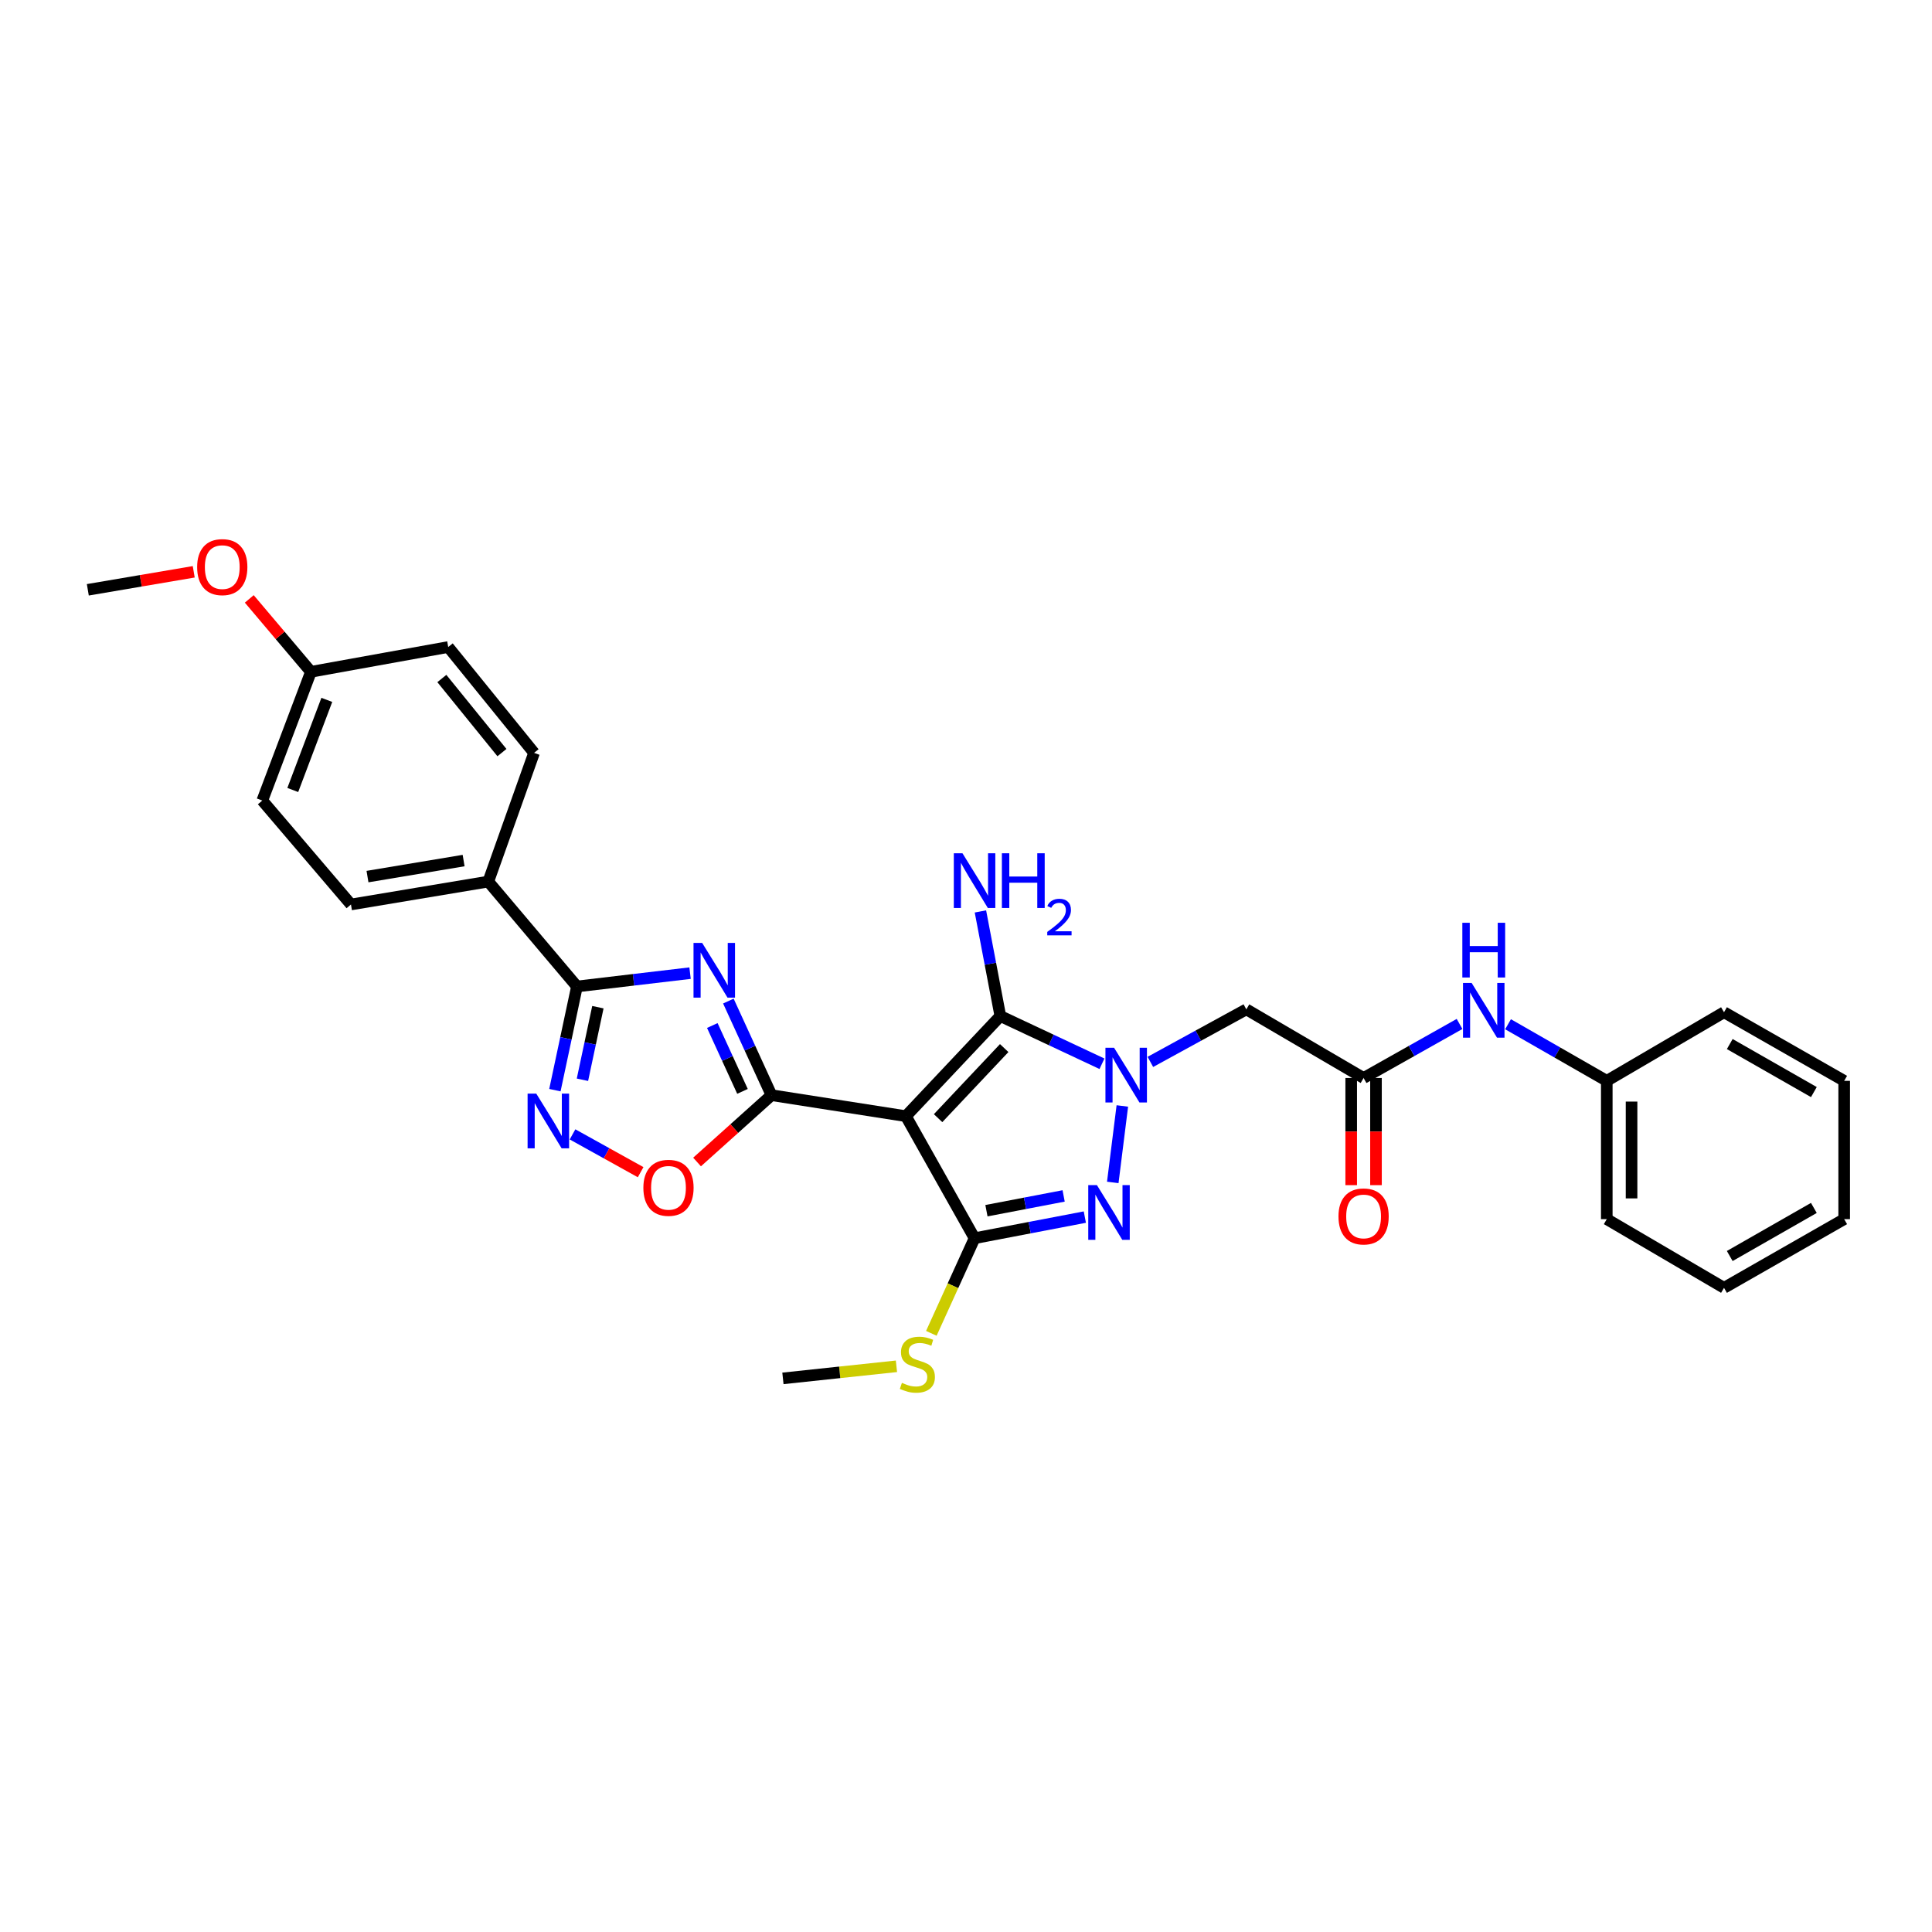 <?xml version='1.0' encoding='iso-8859-1'?>
<svg version='1.1' baseProfile='full'
              xmlns='http://www.w3.org/2000/svg'
                      xmlns:rdkit='http://www.rdkit.org/xml'
                      xmlns:xlink='http://www.w3.org/1999/xlink'
                  xml:space='preserve'
width='1000px' height='1000px' viewBox='0 0 1000 1000'>
<!-- END OF HEADER -->
<rect style='opacity:1.0;fill:#FFFFFF;stroke:none' width='1000' height='1000' x='0' y='0'> </rect>
<path class='bond-1' d='M 468.894,577.729 L 399.319,566.861' style='fill:none;fill-rule:evenodd;stroke:#000000;stroke-width:6px;stroke-linecap:butt;stroke-linejoin:miter;stroke-opacity:1' />
<path class='bond-3' d='M 468.894,577.729 L 517.773,525.906' style='fill:none;fill-rule:evenodd;stroke:#000000;stroke-width:6px;stroke-linecap:butt;stroke-linejoin:miter;stroke-opacity:1' />
<path class='bond-3' d='M 485.557,578.757 L 519.773,542.481' style='fill:none;fill-rule:evenodd;stroke:#000000;stroke-width:6px;stroke-linecap:butt;stroke-linejoin:miter;stroke-opacity:1' />
<path class='bond-4' d='M 468.894,577.729 L 504.433,640.897' style='fill:none;fill-rule:evenodd;stroke:#000000;stroke-width:6px;stroke-linecap:butt;stroke-linejoin:miter;stroke-opacity:1' />
<path class='bond-0' d='M 570.376,550.605 L 544.074,538.256' style='fill:none;fill-rule:evenodd;stroke:#0000FF;stroke-width:6px;stroke-linecap:butt;stroke-linejoin:miter;stroke-opacity:1' />
<path class='bond-0' d='M 544.074,538.256 L 517.773,525.906' style='fill:none;fill-rule:evenodd;stroke:#000000;stroke-width:6px;stroke-linecap:butt;stroke-linejoin:miter;stroke-opacity:1' />
<path class='bond-9' d='M 595.427,549.641 L 620.263,536.042' style='fill:none;fill-rule:evenodd;stroke:#0000FF;stroke-width:6px;stroke-linecap:butt;stroke-linejoin:miter;stroke-opacity:1' />
<path class='bond-9' d='M 620.263,536.042 L 645.099,522.443' style='fill:none;fill-rule:evenodd;stroke:#000000;stroke-width:6px;stroke-linecap:butt;stroke-linejoin:miter;stroke-opacity:1' />
<path class='bond-30' d='M 580.919,572.443 L 575.967,612.021' style='fill:none;fill-rule:evenodd;stroke:#0000FF;stroke-width:6px;stroke-linecap:butt;stroke-linejoin:miter;stroke-opacity:1' />
<path class='bond-2' d='M 399.319,566.861 L 388.162,542.509' style='fill:none;fill-rule:evenodd;stroke:#000000;stroke-width:6px;stroke-linecap:butt;stroke-linejoin:miter;stroke-opacity:1' />
<path class='bond-2' d='M 388.162,542.509 L 377.004,518.156' style='fill:none;fill-rule:evenodd;stroke:#0000FF;stroke-width:6px;stroke-linecap:butt;stroke-linejoin:miter;stroke-opacity:1' />
<path class='bond-2' d='M 384.31,564.898 L 376.5,547.851' style='fill:none;fill-rule:evenodd;stroke:#000000;stroke-width:6px;stroke-linecap:butt;stroke-linejoin:miter;stroke-opacity:1' />
<path class='bond-2' d='M 376.5,547.851 L 368.69,530.805' style='fill:none;fill-rule:evenodd;stroke:#0000FF;stroke-width:6px;stroke-linecap:butt;stroke-linejoin:miter;stroke-opacity:1' />
<path class='bond-8' d='M 399.319,566.861 L 380.059,584.155' style='fill:none;fill-rule:evenodd;stroke:#000000;stroke-width:6px;stroke-linecap:butt;stroke-linejoin:miter;stroke-opacity:1' />
<path class='bond-8' d='M 380.059,584.155 L 360.798,601.448' style='fill:none;fill-rule:evenodd;stroke:#FF0000;stroke-width:6px;stroke-linecap:butt;stroke-linejoin:miter;stroke-opacity:1' />
<path class='bond-6' d='M 357.173,503.696 L 327.902,507.147' style='fill:none;fill-rule:evenodd;stroke:#0000FF;stroke-width:6px;stroke-linecap:butt;stroke-linejoin:miter;stroke-opacity:1' />
<path class='bond-6' d='M 327.902,507.147 L 298.631,510.599' style='fill:none;fill-rule:evenodd;stroke:#000000;stroke-width:6px;stroke-linecap:butt;stroke-linejoin:miter;stroke-opacity:1' />
<path class='bond-14' d='M 517.773,525.906 L 512.62,498.831' style='fill:none;fill-rule:evenodd;stroke:#000000;stroke-width:6px;stroke-linecap:butt;stroke-linejoin:miter;stroke-opacity:1' />
<path class='bond-14' d='M 512.62,498.831 L 507.467,471.755' style='fill:none;fill-rule:evenodd;stroke:#0000FF;stroke-width:6px;stroke-linecap:butt;stroke-linejoin:miter;stroke-opacity:1' />
<path class='bond-5' d='M 504.433,640.897 L 532.971,635.431' style='fill:none;fill-rule:evenodd;stroke:#000000;stroke-width:6px;stroke-linecap:butt;stroke-linejoin:miter;stroke-opacity:1' />
<path class='bond-5' d='M 532.971,635.431 L 561.51,629.966' style='fill:none;fill-rule:evenodd;stroke:#0000FF;stroke-width:6px;stroke-linecap:butt;stroke-linejoin:miter;stroke-opacity:1' />
<path class='bond-5' d='M 510.582,626.659 L 530.559,622.833' style='fill:none;fill-rule:evenodd;stroke:#000000;stroke-width:6px;stroke-linecap:butt;stroke-linejoin:miter;stroke-opacity:1' />
<path class='bond-5' d='M 530.559,622.833 L 550.536,619.007' style='fill:none;fill-rule:evenodd;stroke:#0000FF;stroke-width:6px;stroke-linecap:butt;stroke-linejoin:miter;stroke-opacity:1' />
<path class='bond-13' d='M 504.433,640.897 L 493.246,665.513' style='fill:none;fill-rule:evenodd;stroke:#000000;stroke-width:6px;stroke-linecap:butt;stroke-linejoin:miter;stroke-opacity:1' />
<path class='bond-13' d='M 493.246,665.513 L 482.059,690.129' style='fill:none;fill-rule:evenodd;stroke:#CCCC00;stroke-width:6px;stroke-linecap:butt;stroke-linejoin:miter;stroke-opacity:1' />
<path class='bond-11' d='M 298.631,510.599 L 252.738,456.303' style='fill:none;fill-rule:evenodd;stroke:#000000;stroke-width:6px;stroke-linecap:butt;stroke-linejoin:miter;stroke-opacity:1' />
<path class='bond-31' d='M 298.631,510.599 L 292.923,537.431' style='fill:none;fill-rule:evenodd;stroke:#000000;stroke-width:6px;stroke-linecap:butt;stroke-linejoin:miter;stroke-opacity:1' />
<path class='bond-31' d='M 292.923,537.431 L 287.214,564.263' style='fill:none;fill-rule:evenodd;stroke:#0000FF;stroke-width:6px;stroke-linecap:butt;stroke-linejoin:miter;stroke-opacity:1' />
<path class='bond-31' d='M 309.465,521.318 L 305.469,540.1' style='fill:none;fill-rule:evenodd;stroke:#000000;stroke-width:6px;stroke-linecap:butt;stroke-linejoin:miter;stroke-opacity:1' />
<path class='bond-31' d='M 305.469,540.1 L 301.473,558.882' style='fill:none;fill-rule:evenodd;stroke:#0000FF;stroke-width:6px;stroke-linecap:butt;stroke-linejoin:miter;stroke-opacity:1' />
<path class='bond-7' d='M 296.341,587.152 L 313.964,596.937' style='fill:none;fill-rule:evenodd;stroke:#0000FF;stroke-width:6px;stroke-linecap:butt;stroke-linejoin:miter;stroke-opacity:1' />
<path class='bond-7' d='M 313.964,596.937 L 331.587,606.722' style='fill:none;fill-rule:evenodd;stroke:#FF0000;stroke-width:6px;stroke-linecap:butt;stroke-linejoin:miter;stroke-opacity:1' />
<path class='bond-10' d='M 645.099,522.443 L 705.794,557.968' style='fill:none;fill-rule:evenodd;stroke:#000000;stroke-width:6px;stroke-linecap:butt;stroke-linejoin:miter;stroke-opacity:1' />
<path class='bond-12' d='M 705.794,557.968 L 730.627,543.981' style='fill:none;fill-rule:evenodd;stroke:#000000;stroke-width:6px;stroke-linecap:butt;stroke-linejoin:miter;stroke-opacity:1' />
<path class='bond-12' d='M 730.627,543.981 L 755.461,529.995' style='fill:none;fill-rule:evenodd;stroke:#0000FF;stroke-width:6px;stroke-linecap:butt;stroke-linejoin:miter;stroke-opacity:1' />
<path class='bond-15' d='M 699.38,557.968 L 699.38,585.701' style='fill:none;fill-rule:evenodd;stroke:#000000;stroke-width:6px;stroke-linecap:butt;stroke-linejoin:miter;stroke-opacity:1' />
<path class='bond-15' d='M 699.38,585.701 L 699.38,613.435' style='fill:none;fill-rule:evenodd;stroke:#FF0000;stroke-width:6px;stroke-linecap:butt;stroke-linejoin:miter;stroke-opacity:1' />
<path class='bond-15' d='M 712.208,557.968 L 712.208,585.701' style='fill:none;fill-rule:evenodd;stroke:#000000;stroke-width:6px;stroke-linecap:butt;stroke-linejoin:miter;stroke-opacity:1' />
<path class='bond-15' d='M 712.208,585.701 L 712.208,613.435' style='fill:none;fill-rule:evenodd;stroke:#FF0000;stroke-width:6px;stroke-linecap:butt;stroke-linejoin:miter;stroke-opacity:1' />
<path class='bond-16' d='M 252.738,456.303 L 181.66,468.154' style='fill:none;fill-rule:evenodd;stroke:#000000;stroke-width:6px;stroke-linecap:butt;stroke-linejoin:miter;stroke-opacity:1' />
<path class='bond-16' d='M 239.967,445.428 L 190.212,453.724' style='fill:none;fill-rule:evenodd;stroke:#000000;stroke-width:6px;stroke-linecap:butt;stroke-linejoin:miter;stroke-opacity:1' />
<path class='bond-17' d='M 252.738,456.303 L 276.433,389.687' style='fill:none;fill-rule:evenodd;stroke:#000000;stroke-width:6px;stroke-linecap:butt;stroke-linejoin:miter;stroke-opacity:1' />
<path class='bond-18' d='M 780.56,530.149 L 806.113,544.796' style='fill:none;fill-rule:evenodd;stroke:#0000FF;stroke-width:6px;stroke-linecap:butt;stroke-linejoin:miter;stroke-opacity:1' />
<path class='bond-18' d='M 806.113,544.796 L 831.666,559.443' style='fill:none;fill-rule:evenodd;stroke:#000000;stroke-width:6px;stroke-linecap:butt;stroke-linejoin:miter;stroke-opacity:1' />
<path class='bond-23' d='M 464,707.192 L 434.621,710.321' style='fill:none;fill-rule:evenodd;stroke:#CCCC00;stroke-width:6px;stroke-linecap:butt;stroke-linejoin:miter;stroke-opacity:1' />
<path class='bond-23' d='M 434.621,710.321 L 405.241,713.45' style='fill:none;fill-rule:evenodd;stroke:#000000;stroke-width:6px;stroke-linecap:butt;stroke-linejoin:miter;stroke-opacity:1' />
<path class='bond-21' d='M 181.66,468.154 L 135.766,414.358' style='fill:none;fill-rule:evenodd;stroke:#000000;stroke-width:6px;stroke-linecap:butt;stroke-linejoin:miter;stroke-opacity:1' />
<path class='bond-20' d='M 276.433,389.687 L 232,334.899' style='fill:none;fill-rule:evenodd;stroke:#000000;stroke-width:6px;stroke-linecap:butt;stroke-linejoin:miter;stroke-opacity:1' />
<path class='bond-20' d='M 259.805,389.548 L 228.702,351.197' style='fill:none;fill-rule:evenodd;stroke:#000000;stroke-width:6px;stroke-linecap:butt;stroke-linejoin:miter;stroke-opacity:1' />
<path class='bond-24' d='M 831.666,559.443 L 831.666,631.027' style='fill:none;fill-rule:evenodd;stroke:#000000;stroke-width:6px;stroke-linecap:butt;stroke-linejoin:miter;stroke-opacity:1' />
<path class='bond-24' d='M 844.494,570.18 L 844.494,620.289' style='fill:none;fill-rule:evenodd;stroke:#000000;stroke-width:6px;stroke-linecap:butt;stroke-linejoin:miter;stroke-opacity:1' />
<path class='bond-25' d='M 831.666,559.443 L 892.347,523.932' style='fill:none;fill-rule:evenodd;stroke:#000000;stroke-width:6px;stroke-linecap:butt;stroke-linejoin:miter;stroke-opacity:1' />
<path class='bond-19' d='M 160.937,347.727 L 232,334.899' style='fill:none;fill-rule:evenodd;stroke:#000000;stroke-width:6px;stroke-linecap:butt;stroke-linejoin:miter;stroke-opacity:1' />
<path class='bond-22' d='M 160.937,347.727 L 144.982,328.858' style='fill:none;fill-rule:evenodd;stroke:#000000;stroke-width:6px;stroke-linecap:butt;stroke-linejoin:miter;stroke-opacity:1' />
<path class='bond-22' d='M 144.982,328.858 L 129.027,309.99' style='fill:none;fill-rule:evenodd;stroke:#FF0000;stroke-width:6px;stroke-linecap:butt;stroke-linejoin:miter;stroke-opacity:1' />
<path class='bond-32' d='M 160.937,347.727 L 135.766,414.358' style='fill:none;fill-rule:evenodd;stroke:#000000;stroke-width:6px;stroke-linecap:butt;stroke-linejoin:miter;stroke-opacity:1' />
<path class='bond-32' d='M 169.161,362.254 L 151.542,408.896' style='fill:none;fill-rule:evenodd;stroke:#000000;stroke-width:6px;stroke-linecap:butt;stroke-linejoin:miter;stroke-opacity:1' />
<path class='bond-26' d='M 100.278,295.963 L 72.867,300.622' style='fill:none;fill-rule:evenodd;stroke:#FF0000;stroke-width:6px;stroke-linecap:butt;stroke-linejoin:miter;stroke-opacity:1' />
<path class='bond-26' d='M 72.867,300.622 L 45.455,305.282' style='fill:none;fill-rule:evenodd;stroke:#000000;stroke-width:6px;stroke-linecap:butt;stroke-linejoin:miter;stroke-opacity:1' />
<path class='bond-27' d='M 831.666,631.027 L 892.347,666.58' style='fill:none;fill-rule:evenodd;stroke:#000000;stroke-width:6px;stroke-linecap:butt;stroke-linejoin:miter;stroke-opacity:1' />
<path class='bond-28' d='M 892.347,523.932 L 954.545,559.443' style='fill:none;fill-rule:evenodd;stroke:#000000;stroke-width:6px;stroke-linecap:butt;stroke-linejoin:miter;stroke-opacity:1' />
<path class='bond-28' d='M 895.317,540.398 L 938.856,565.256' style='fill:none;fill-rule:evenodd;stroke:#000000;stroke-width:6px;stroke-linecap:butt;stroke-linejoin:miter;stroke-opacity:1' />
<path class='bond-33' d='M 892.347,666.58 L 954.545,631.027' style='fill:none;fill-rule:evenodd;stroke:#000000;stroke-width:6px;stroke-linecap:butt;stroke-linejoin:miter;stroke-opacity:1' />
<path class='bond-33' d='M 895.311,650.11 L 938.85,625.223' style='fill:none;fill-rule:evenodd;stroke:#000000;stroke-width:6px;stroke-linecap:butt;stroke-linejoin:miter;stroke-opacity:1' />
<path class='bond-29' d='M 954.545,559.443 L 954.545,631.027' style='fill:none;fill-rule:evenodd;stroke:#000000;stroke-width:6px;stroke-linecap:butt;stroke-linejoin:miter;stroke-opacity:1' />
<path  class='atom-1' d='M 576.655 542.332
L 585.935 557.332
Q 586.855 558.812, 588.335 561.492
Q 589.815 564.172, 589.895 564.332
L 589.895 542.332
L 593.655 542.332
L 593.655 570.652
L 589.775 570.652
L 579.815 554.252
Q 578.655 552.332, 577.415 550.132
Q 576.215 547.932, 575.855 547.252
L 575.855 570.652
L 572.175 570.652
L 572.175 542.332
L 576.655 542.332
' fill='#0000FF'/>
<path  class='atom-3' d='M 363.442 488.058
L 372.722 503.058
Q 373.642 504.538, 375.122 507.218
Q 376.602 509.898, 376.682 510.058
L 376.682 488.058
L 380.442 488.058
L 380.442 516.378
L 376.562 516.378
L 366.602 499.978
Q 365.442 498.058, 364.202 495.858
Q 363.002 493.658, 362.642 492.978
L 362.642 516.378
L 358.962 516.378
L 358.962 488.058
L 363.442 488.058
' fill='#0000FF'/>
<path  class='atom-6' d='M 567.761 613.41
L 577.041 628.41
Q 577.961 629.89, 579.441 632.57
Q 580.921 635.25, 581.001 635.41
L 581.001 613.41
L 584.761 613.41
L 584.761 641.73
L 580.881 641.73
L 570.921 625.33
Q 569.761 623.41, 568.521 621.21
Q 567.321 619.01, 566.961 618.33
L 566.961 641.73
L 563.281 641.73
L 563.281 613.41
L 567.761 613.41
' fill='#0000FF'/>
<path  class='atom-8' d='M 277.563 566.042
L 286.843 581.042
Q 287.763 582.522, 289.243 585.202
Q 290.723 587.882, 290.803 588.042
L 290.803 566.042
L 294.563 566.042
L 294.563 594.362
L 290.683 594.362
L 280.723 577.962
Q 279.563 576.042, 278.323 573.842
Q 277.123 571.642, 276.763 570.962
L 276.763 594.362
L 273.083 594.362
L 273.083 566.042
L 277.563 566.042
' fill='#0000FF'/>
<path  class='atom-9' d='M 333.007 614.809
Q 333.007 608.009, 336.367 604.209
Q 339.727 600.409, 346.007 600.409
Q 352.287 600.409, 355.647 604.209
Q 359.007 608.009, 359.007 614.809
Q 359.007 621.689, 355.607 625.609
Q 352.207 629.489, 346.007 629.489
Q 339.767 629.489, 336.367 625.609
Q 333.007 621.729, 333.007 614.809
M 346.007 626.289
Q 350.327 626.289, 352.647 623.409
Q 355.007 620.489, 355.007 614.809
Q 355.007 609.249, 352.647 606.449
Q 350.327 603.609, 346.007 603.609
Q 341.687 603.609, 339.327 606.409
Q 337.007 609.209, 337.007 614.809
Q 337.007 620.529, 339.327 623.409
Q 341.687 626.289, 346.007 626.289
' fill='#FF0000'/>
<path  class='atom-13' d='M 761.725 508.782
L 771.005 523.782
Q 771.925 525.262, 773.405 527.942
Q 774.885 530.622, 774.965 530.782
L 774.965 508.782
L 778.725 508.782
L 778.725 537.102
L 774.845 537.102
L 764.885 520.702
Q 763.725 518.782, 762.485 516.582
Q 761.285 514.382, 760.925 513.702
L 760.925 537.102
L 757.245 537.102
L 757.245 508.782
L 761.725 508.782
' fill='#0000FF'/>
<path  class='atom-13' d='M 756.905 477.63
L 760.745 477.63
L 760.745 489.67
L 775.225 489.67
L 775.225 477.63
L 779.065 477.63
L 779.065 505.95
L 775.225 505.95
L 775.225 492.87
L 760.745 492.87
L 760.745 505.95
L 756.905 505.95
L 756.905 477.63
' fill='#0000FF'/>
<path  class='atom-14' d='M 466.83 715.758
Q 467.15 715.878, 468.47 716.438
Q 469.79 716.998, 471.23 717.358
Q 472.71 717.678, 474.15 717.678
Q 476.83 717.678, 478.39 716.398
Q 479.95 715.078, 479.95 712.798
Q 479.95 711.238, 479.15 710.278
Q 478.39 709.318, 477.19 708.798
Q 475.99 708.278, 473.99 707.678
Q 471.47 706.918, 469.95 706.198
Q 468.47 705.478, 467.39 703.958
Q 466.35 702.438, 466.35 699.878
Q 466.35 696.318, 468.75 694.118
Q 471.19 691.918, 475.99 691.918
Q 479.27 691.918, 482.99 693.478
L 482.07 696.558
Q 478.67 695.158, 476.11 695.158
Q 473.35 695.158, 471.83 696.318
Q 470.31 697.438, 470.35 699.398
Q 470.35 700.918, 471.11 701.838
Q 471.91 702.758, 473.03 703.278
Q 474.19 703.798, 476.11 704.398
Q 478.67 705.198, 480.19 705.998
Q 481.71 706.798, 482.79 708.438
Q 483.91 710.038, 483.91 712.798
Q 483.91 716.718, 481.27 718.838
Q 478.67 720.918, 474.31 720.918
Q 471.79 720.918, 469.87 720.358
Q 467.99 719.838, 465.75 718.918
L 466.83 715.758
' fill='#CCCC00'/>
<path  class='atom-15' d='M 498.173 441.652
L 507.453 456.652
Q 508.373 458.132, 509.853 460.812
Q 511.333 463.492, 511.413 463.652
L 511.413 441.652
L 515.173 441.652
L 515.173 469.972
L 511.293 469.972
L 501.333 453.572
Q 500.173 451.652, 498.933 449.452
Q 497.733 447.252, 497.373 446.572
L 497.373 469.972
L 493.693 469.972
L 493.693 441.652
L 498.173 441.652
' fill='#0000FF'/>
<path  class='atom-15' d='M 518.573 441.652
L 522.413 441.652
L 522.413 453.692
L 536.893 453.692
L 536.893 441.652
L 540.733 441.652
L 540.733 469.972
L 536.893 469.972
L 536.893 456.892
L 522.413 456.892
L 522.413 469.972
L 518.573 469.972
L 518.573 441.652
' fill='#0000FF'/>
<path  class='atom-15' d='M 542.105 468.978
Q 542.792 467.209, 544.429 466.232
Q 546.065 465.229, 548.336 465.229
Q 551.161 465.229, 552.745 466.76
Q 554.329 468.292, 554.329 471.011
Q 554.329 473.783, 552.269 476.37
Q 550.237 478.957, 546.013 482.02
L 554.645 482.02
L 554.645 484.132
L 542.053 484.132
L 542.053 482.363
Q 545.537 479.881, 547.597 478.033
Q 549.682 476.185, 550.685 474.522
Q 551.689 472.859, 551.689 471.143
Q 551.689 469.348, 550.791 468.344
Q 549.893 467.341, 548.336 467.341
Q 546.831 467.341, 545.828 467.948
Q 544.825 468.556, 544.112 469.902
L 542.105 468.978
' fill='#0000FF'/>
<path  class='atom-16' d='M 692.794 629.624
Q 692.794 622.824, 696.154 619.024
Q 699.514 615.224, 705.794 615.224
Q 712.074 615.224, 715.434 619.024
Q 718.794 622.824, 718.794 629.624
Q 718.794 636.504, 715.394 640.424
Q 711.994 644.304, 705.794 644.304
Q 699.554 644.304, 696.154 640.424
Q 692.794 636.544, 692.794 629.624
M 705.794 641.104
Q 710.114 641.104, 712.434 638.224
Q 714.794 635.304, 714.794 629.624
Q 714.794 624.064, 712.434 621.264
Q 710.114 618.424, 705.794 618.424
Q 701.474 618.424, 699.114 621.224
Q 696.794 624.024, 696.794 629.624
Q 696.794 635.344, 699.114 638.224
Q 701.474 641.104, 705.794 641.104
' fill='#FF0000'/>
<path  class='atom-23' d='M 102.043 293.533
Q 102.043 286.733, 105.403 282.933
Q 108.763 279.133, 115.043 279.133
Q 121.323 279.133, 124.683 282.933
Q 128.043 286.733, 128.043 293.533
Q 128.043 300.413, 124.643 304.333
Q 121.243 308.213, 115.043 308.213
Q 108.803 308.213, 105.403 304.333
Q 102.043 300.453, 102.043 293.533
M 115.043 305.013
Q 119.363 305.013, 121.683 302.133
Q 124.043 299.213, 124.043 293.533
Q 124.043 287.973, 121.683 285.173
Q 119.363 282.333, 115.043 282.333
Q 110.723 282.333, 108.363 285.133
Q 106.043 287.933, 106.043 293.533
Q 106.043 299.253, 108.363 302.133
Q 110.723 305.013, 115.043 305.013
' fill='#FF0000'/>
</svg>
